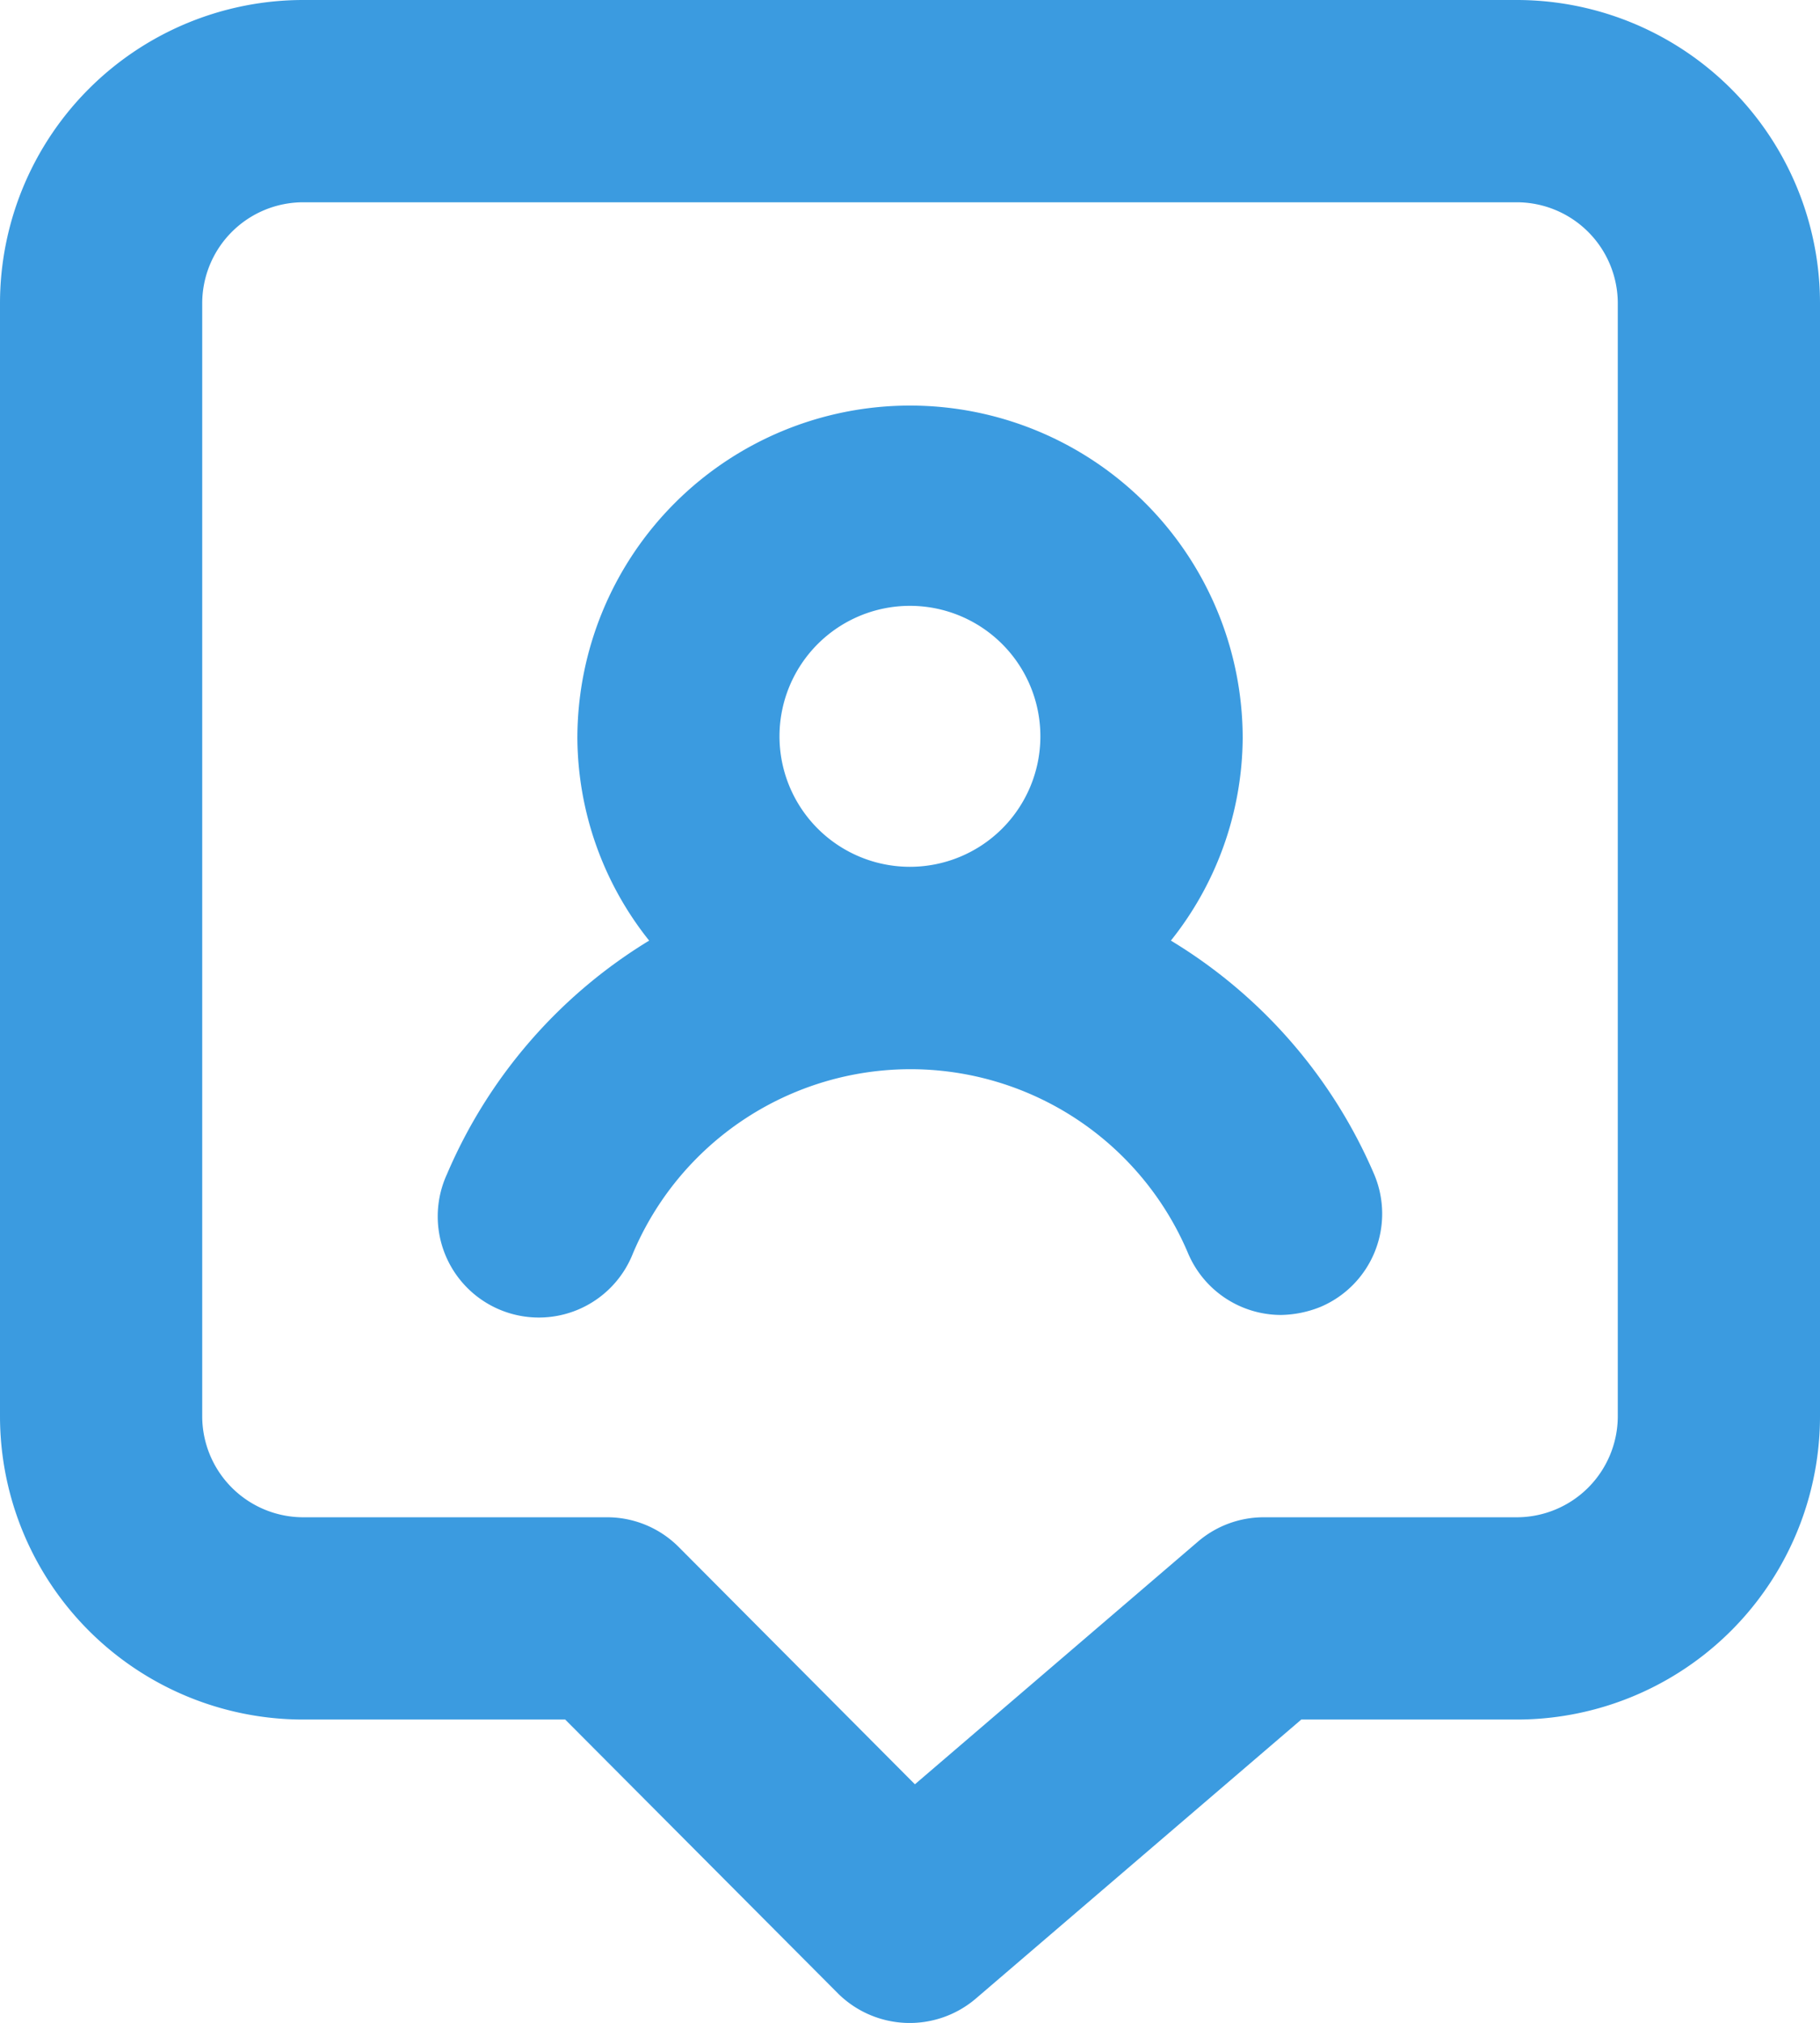 <svg xmlns="http://www.w3.org/2000/svg" width="55.28" height="61.422" viewBox="0 0 55.28 61.422"><path id="Icon_unicons-chat-bubble-user" data-name="Icon unicons-chat-bubble-user" d="M40.064,31.561a9.95,9.95,0,0,0,2.181-6.142,10.1,10.1,0,0,0-20.208,0,9.95,9.95,0,0,0,2.18,6.142,15.356,15.356,0,0,0-6.142,7.094,3.071,3.071,0,1,0,5.651,2.4,9.152,9.152,0,0,1,16.86,0,3.071,3.071,0,0,0,2.825,1.873,3.348,3.348,0,0,0,1.2-.246,3.071,3.071,0,0,0,1.628-4.023A15.356,15.356,0,0,0,40.064,31.561ZM32.14,29.32A3.962,3.962,0,1,1,36.1,25.388,3.962,3.962,0,0,1,32.14,29.32ZM50.567,3H13.713A9.213,9.213,0,0,0,4.5,12.213V46a9.213,9.213,0,0,0,9.213,9.213h7.954l8.292,8.323a3.094,3.094,0,0,0,4.177.153l9.889-8.476h6.541A9.213,9.213,0,0,0,59.78,46V12.213A9.213,9.213,0,0,0,50.567,3Zm3.071,43a3.071,3.071,0,0,1-3.071,3.071H42.889a3.071,3.071,0,0,0-2,.737l-8.6,7.371-7.186-7.217a3.071,3.071,0,0,0-2.18-.891H13.713A3.071,3.071,0,0,1,10.642,46V12.213a3.071,3.071,0,0,1,3.071-3.071H50.567a3.071,3.071,0,0,1,3.071,3.071Z" transform="translate(-4.5 -3)" fill="#3b9be0"></path></svg>